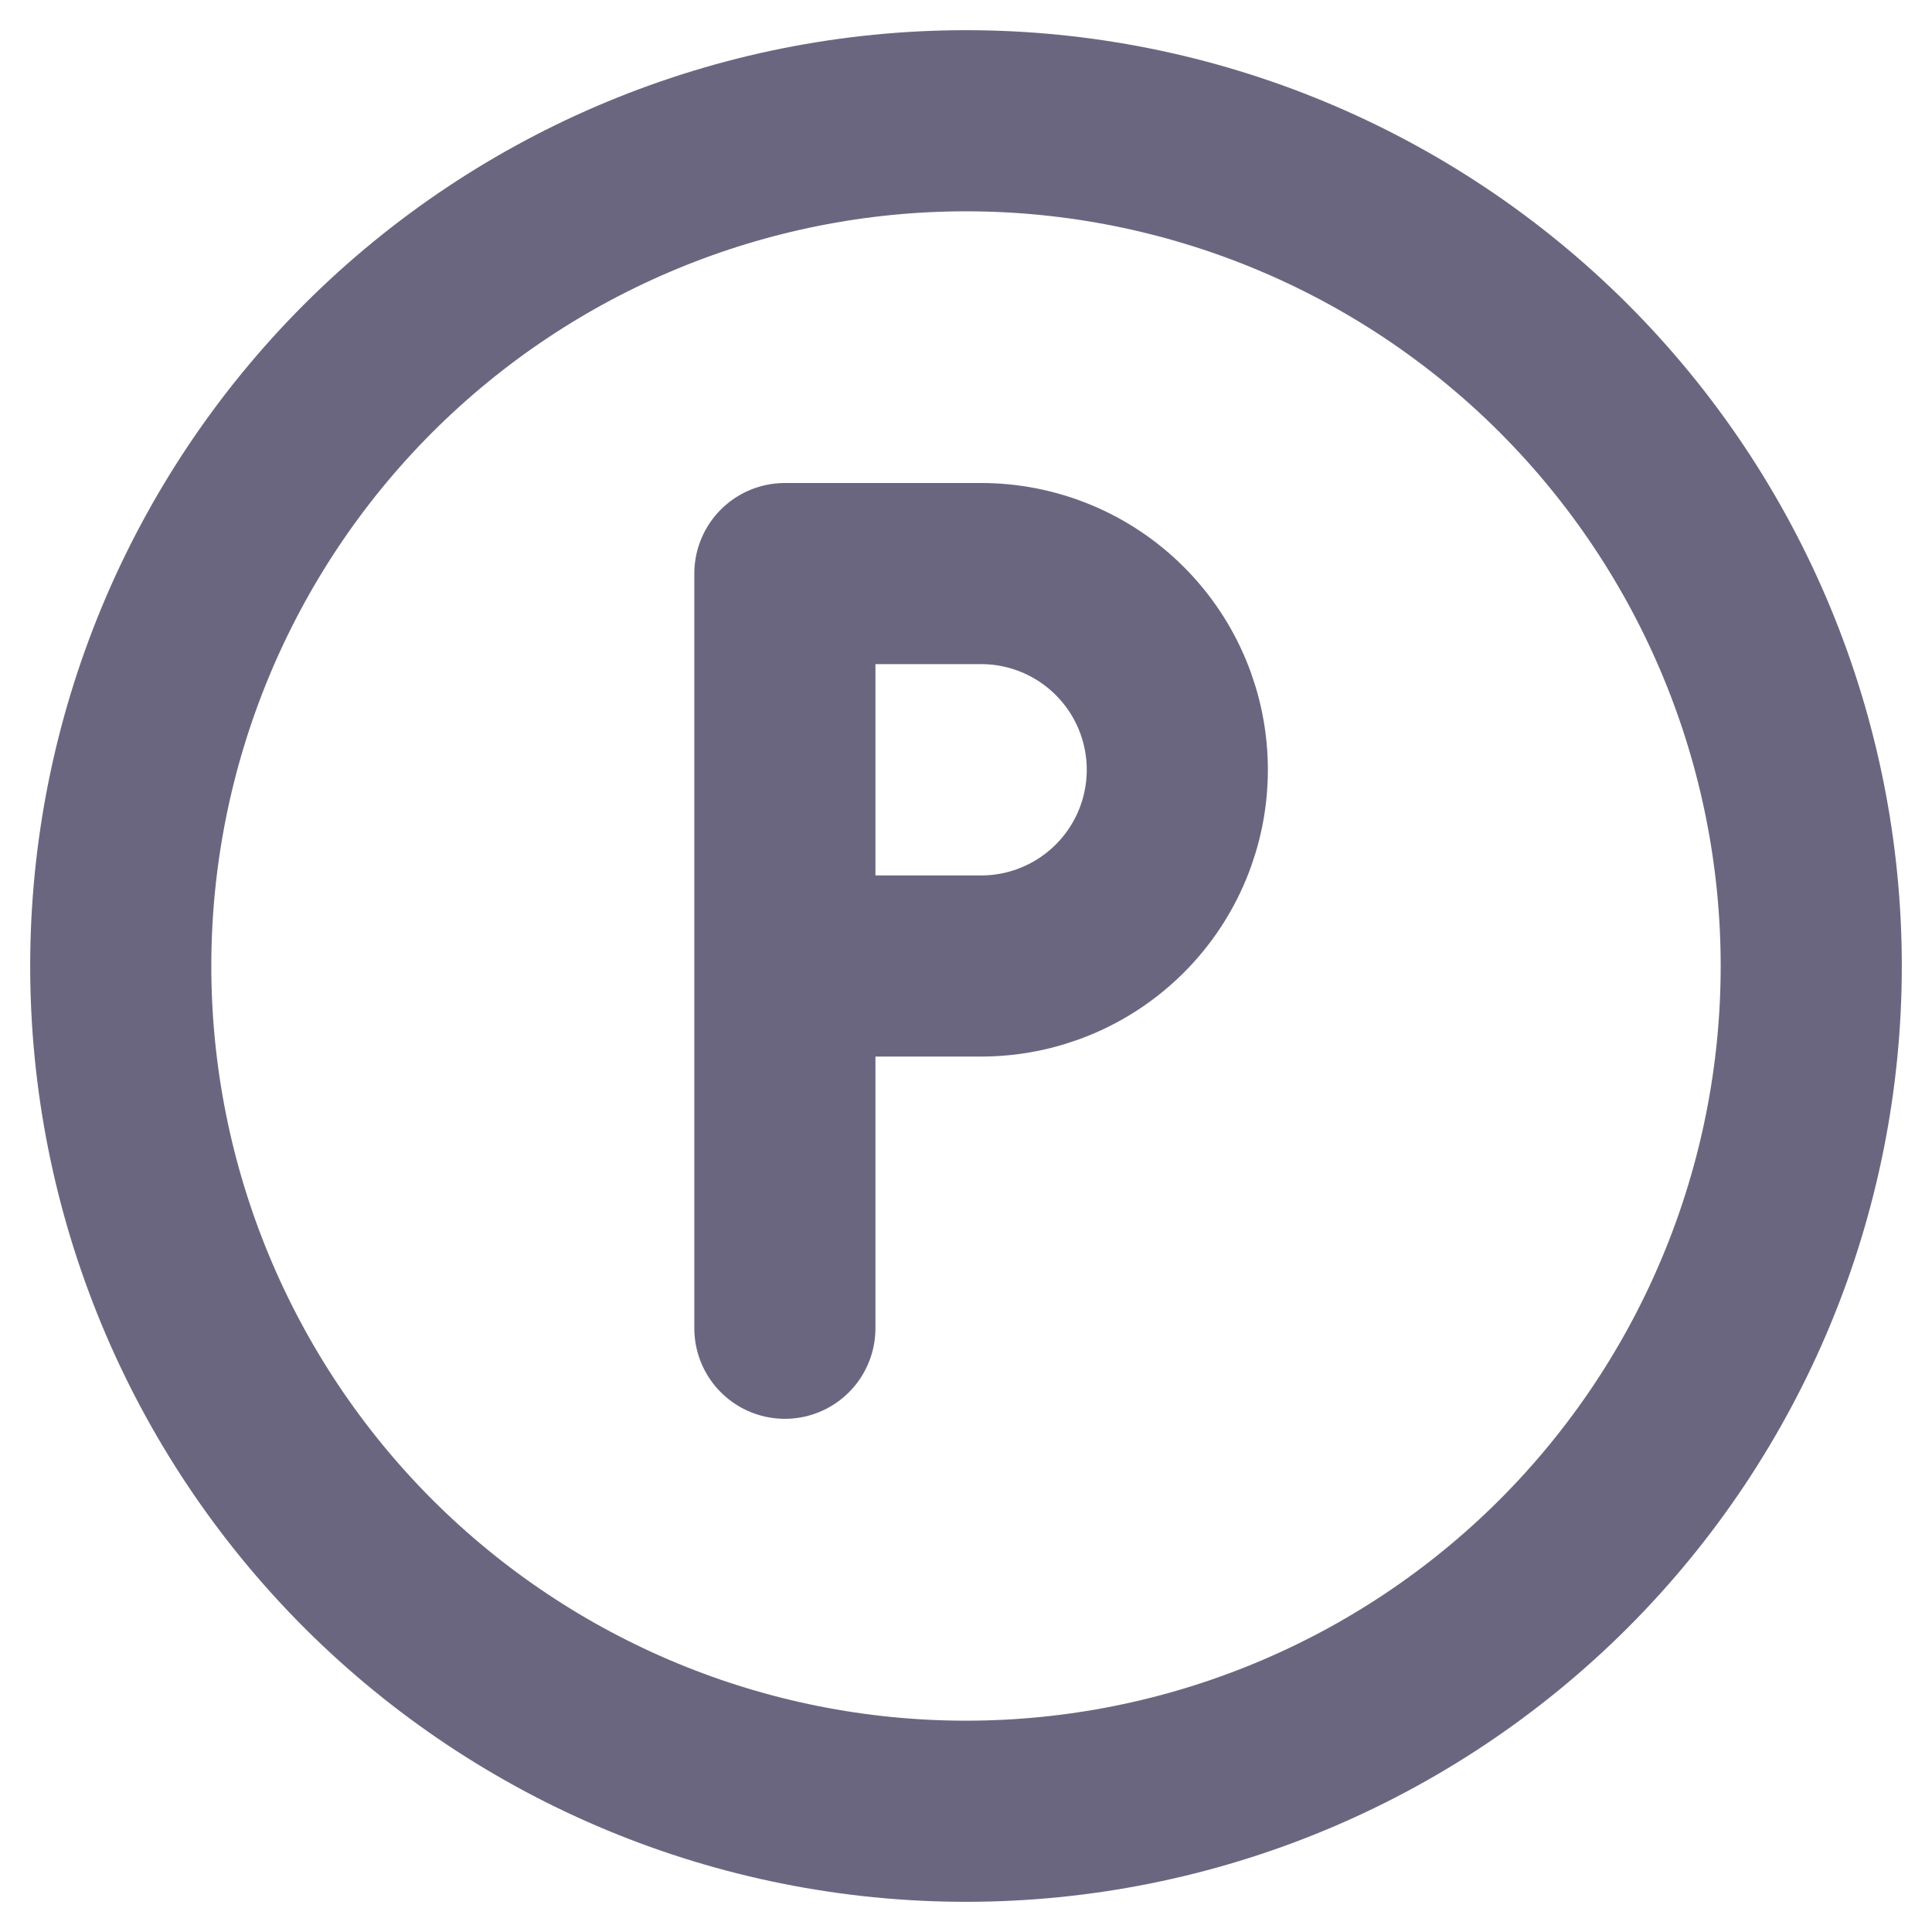 <svg width="16" height="16" viewBox="0 0 16 16" fill="none" xmlns="http://www.w3.org/2000/svg">
<g clip-path="url(#clip0_15427_16638)">
<path d="M6.5 8H8.125C8.556 8 8.969 7.829 9.274 7.524C9.579 7.219 9.75 6.806 9.75 6.375C9.75 5.944 9.579 5.531 9.274 5.226C8.969 4.921 8.556 4.75 8.125 4.75H6.5V8ZM6.5 8V11M1 8C1 9.857 1.738 11.637 3.05 12.95C4.363 14.262 6.143 15 8 15C9.857 15 11.637 14.262 12.95 12.95C14.262 11.637 15 9.857 15 8C15 6.143 14.262 4.363 12.95 3.05C11.637 1.738 9.857 1 8 1C6.143 1 4.363 1.738 3.05 3.05C1.738 4.363 1 6.143 1 8Z" stroke="#6B6680" stroke-width="1.5" stroke-linecap="round" stroke-linejoin="round"/>
</g>
<defs>
<clipPath id="clip0_15427_16638">
<rect width="16" height="16" fill="white"/>
</clipPath>
</defs>
</svg>

